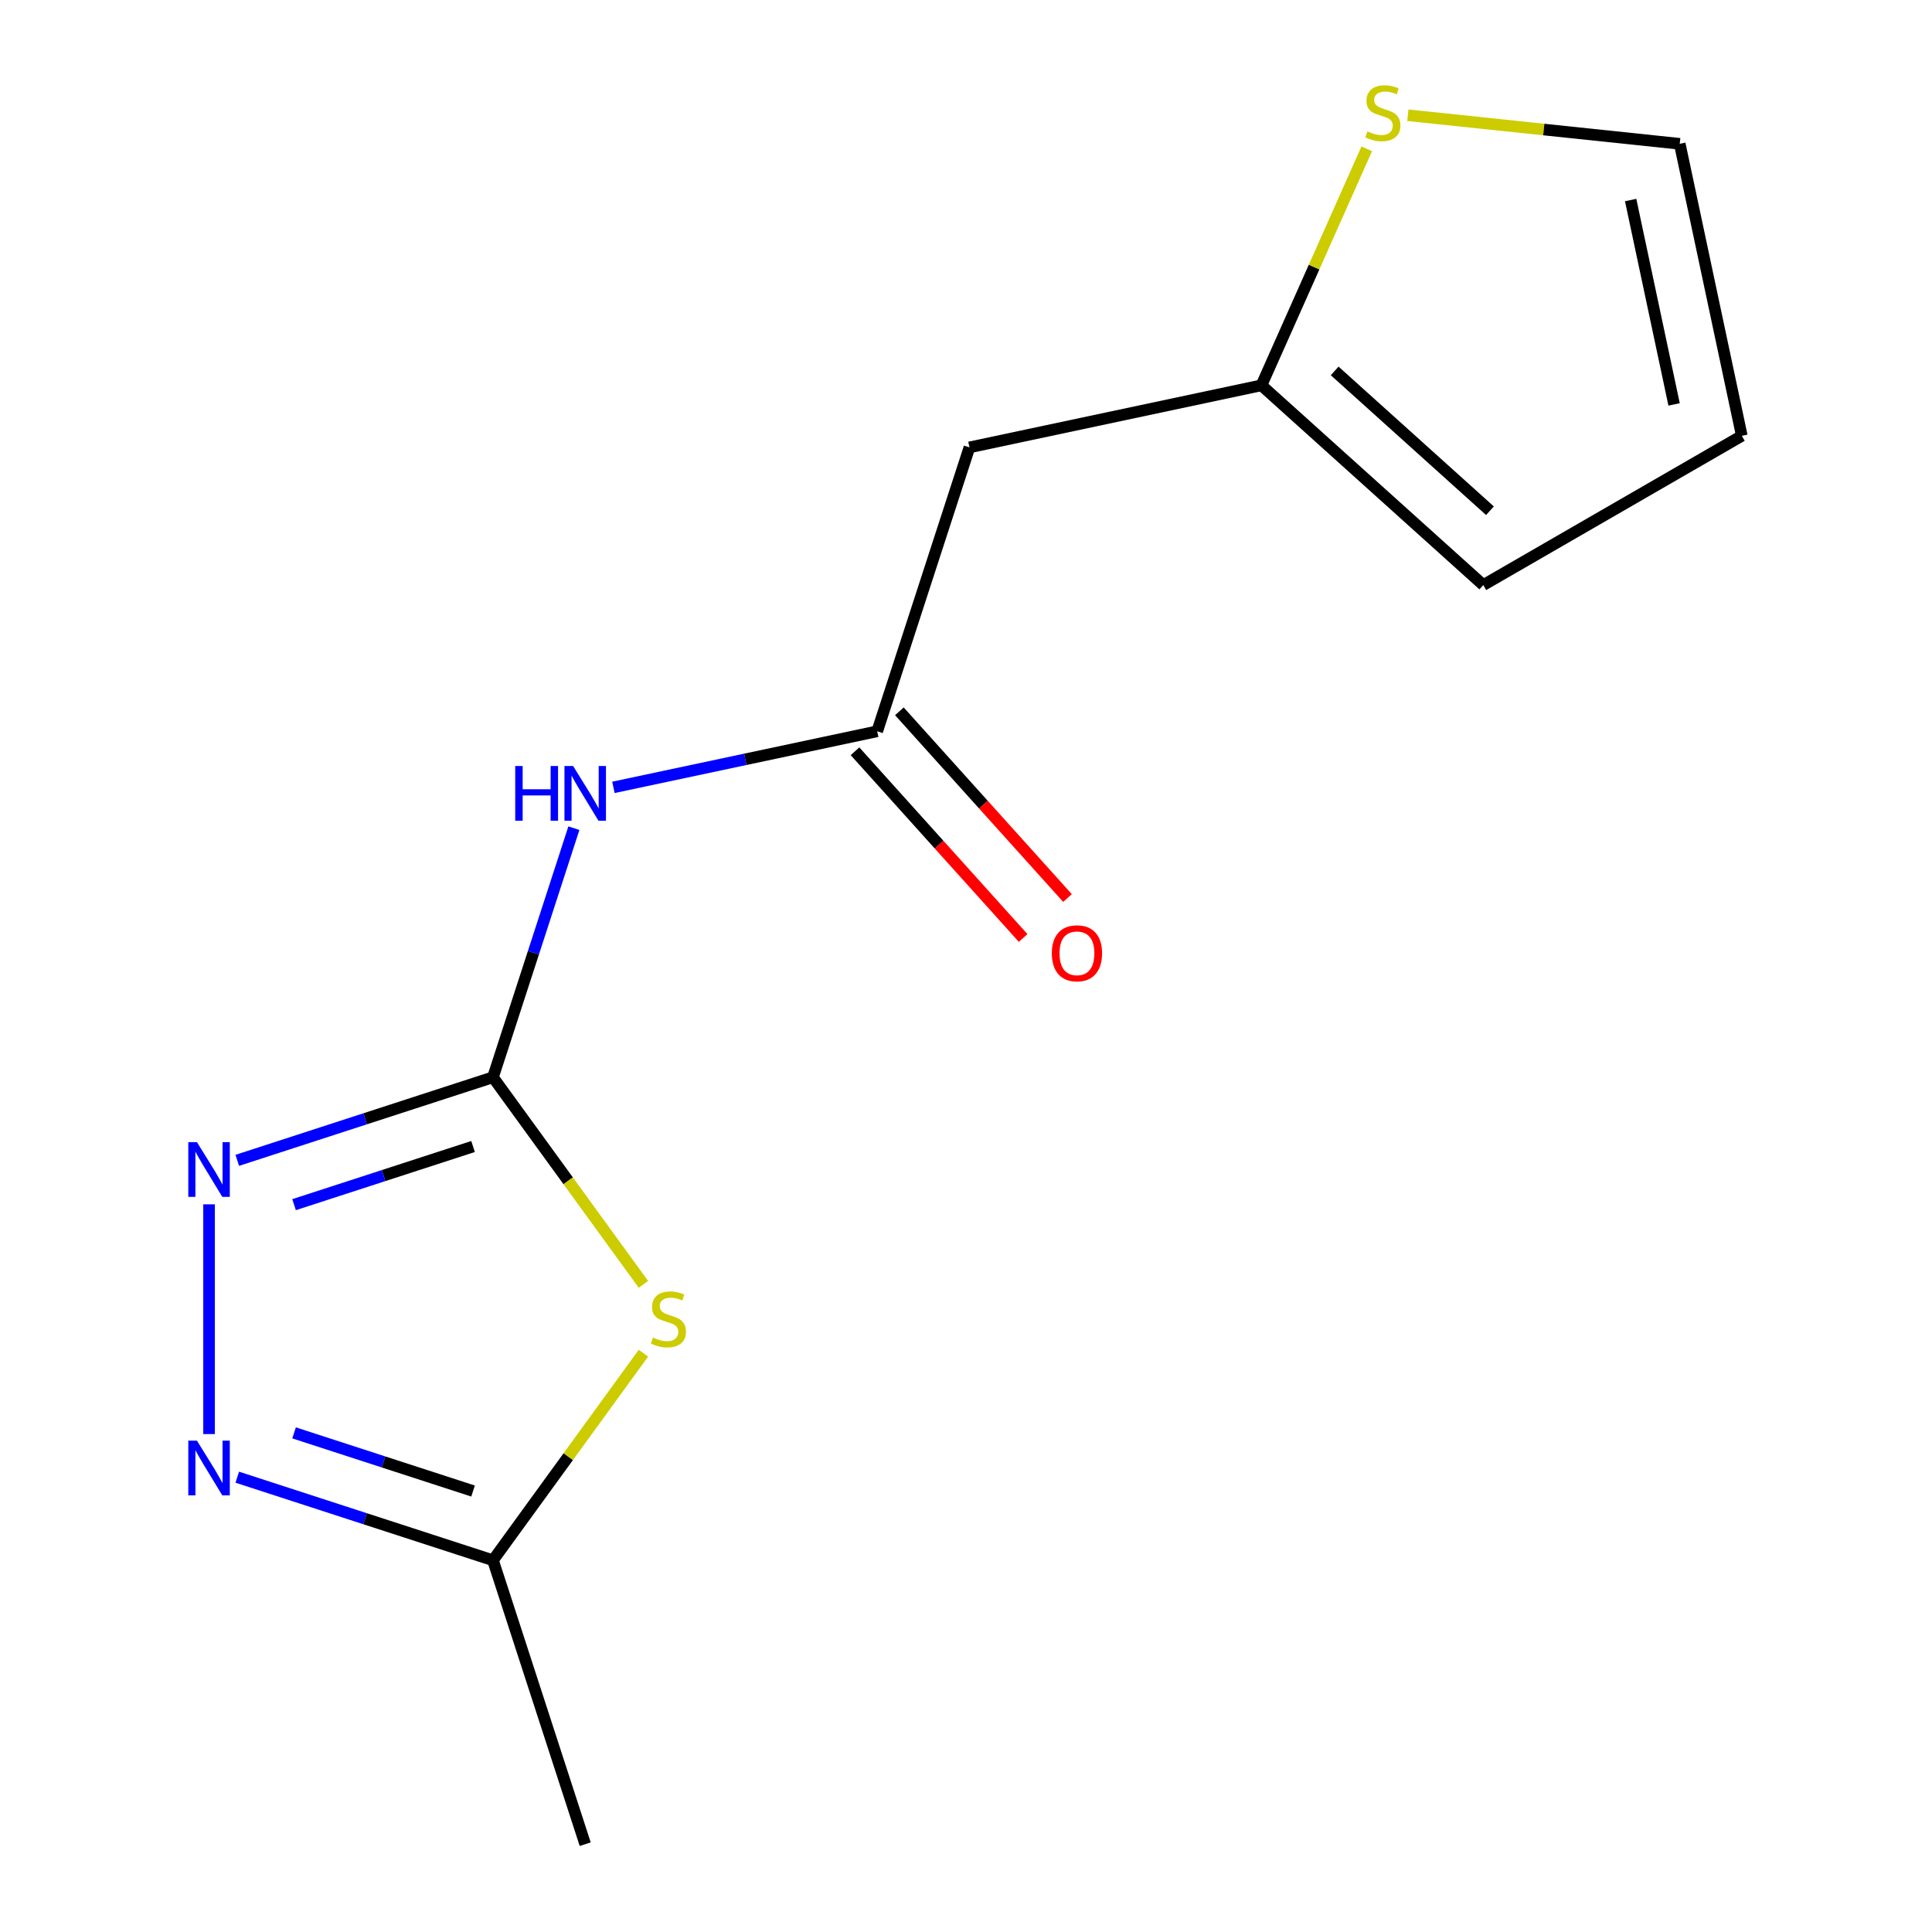 <?xml version='1.0' encoding='iso-8859-1'?>
<svg version='1.1' baseProfile='full'
              xmlns='http://www.w3.org/2000/svg'
                      xmlns:rdkit='http://www.rdkit.org/xml'
                      xmlns:xlink='http://www.w3.org/1999/xlink'
                  xml:space='preserve'
width='1000px' height='1000px' viewBox='0 0 1000 1000'>
<!-- END OF HEADER -->
<rect style='opacity:1.0;fill:#FFFFFF;stroke:none' width='1000' height='1000' x='0' y='0'> </rect>
<path class='bond-0' d='M 255.156,557.591 L 294.094,611.185' style='fill:none;fill-rule:evenodd;stroke:#000000;stroke-width:6px;stroke-linecap:butt;stroke-linejoin:miter;stroke-opacity:1' />
<path class='bond-0' d='M 294.094,611.185 L 333.033,664.779' style='fill:none;fill-rule:evenodd;stroke:#CCCC00;stroke-width:6px;stroke-linecap:butt;stroke-linejoin:miter;stroke-opacity:1' />
<path class='bond-1' d='M 255.156,557.591 L 188.982,579.092' style='fill:none;fill-rule:evenodd;stroke:#000000;stroke-width:6px;stroke-linecap:butt;stroke-linejoin:miter;stroke-opacity:1' />
<path class='bond-1' d='M 188.982,579.092 L 122.809,600.593' style='fill:none;fill-rule:evenodd;stroke:#0000FF;stroke-width:6px;stroke-linecap:butt;stroke-linejoin:miter;stroke-opacity:1' />
<path class='bond-1' d='M 244.853,593.431 L 198.532,608.481' style='fill:none;fill-rule:evenodd;stroke:#000000;stroke-width:6px;stroke-linecap:butt;stroke-linejoin:miter;stroke-opacity:1' />
<path class='bond-1' d='M 198.532,608.481 L 152.21,623.532' style='fill:none;fill-rule:evenodd;stroke:#0000FF;stroke-width:6px;stroke-linecap:butt;stroke-linejoin:miter;stroke-opacity:1' />
<path class='bond-3' d='M 255.156,557.591 L 276.101,493.127' style='fill:none;fill-rule:evenodd;stroke:#000000;stroke-width:6px;stroke-linecap:butt;stroke-linejoin:miter;stroke-opacity:1' />
<path class='bond-3' d='M 276.101,493.127 L 297.046,428.664' style='fill:none;fill-rule:evenodd;stroke:#0000FF;stroke-width:6px;stroke-linecap:butt;stroke-linejoin:miter;stroke-opacity:1' />
<path class='bond-4' d='M 333.033,700.408 L 294.094,754.002' style='fill:none;fill-rule:evenodd;stroke:#CCCC00;stroke-width:6px;stroke-linecap:butt;stroke-linejoin:miter;stroke-opacity:1' />
<path class='bond-4' d='M 294.094,754.002 L 255.156,807.596' style='fill:none;fill-rule:evenodd;stroke:#000000;stroke-width:6px;stroke-linecap:butt;stroke-linejoin:miter;stroke-opacity:1' />
<path class='bond-2' d='M 108.206,623.36 L 108.206,742.277' style='fill:none;fill-rule:evenodd;stroke:#0000FF;stroke-width:6px;stroke-linecap:butt;stroke-linejoin:miter;stroke-opacity:1' />
<path class='bond-14' d='M 122.809,764.594 L 188.982,786.095' style='fill:none;fill-rule:evenodd;stroke:#0000FF;stroke-width:6px;stroke-linecap:butt;stroke-linejoin:miter;stroke-opacity:1' />
<path class='bond-14' d='M 188.982,786.095 L 255.156,807.596' style='fill:none;fill-rule:evenodd;stroke:#000000;stroke-width:6px;stroke-linecap:butt;stroke-linejoin:miter;stroke-opacity:1' />
<path class='bond-14' d='M 152.21,741.654 L 198.532,756.705' style='fill:none;fill-rule:evenodd;stroke:#0000FF;stroke-width:6px;stroke-linecap:butt;stroke-linejoin:miter;stroke-opacity:1' />
<path class='bond-14' d='M 198.532,756.705 L 244.853,771.756' style='fill:none;fill-rule:evenodd;stroke:#000000;stroke-width:6px;stroke-linecap:butt;stroke-linejoin:miter;stroke-opacity:1' />
<path class='bond-5' d='M 317.505,407.537 L 385.771,393.027' style='fill:none;fill-rule:evenodd;stroke:#0000FF;stroke-width:6px;stroke-linecap:butt;stroke-linejoin:miter;stroke-opacity:1' />
<path class='bond-5' d='M 385.771,393.027 L 454.038,378.516' style='fill:none;fill-rule:evenodd;stroke:#000000;stroke-width:6px;stroke-linecap:butt;stroke-linejoin:miter;stroke-opacity:1' />
<path class='bond-13' d='M 255.156,807.596 L 302.902,954.545' style='fill:none;fill-rule:evenodd;stroke:#000000;stroke-width:6px;stroke-linecap:butt;stroke-linejoin:miter;stroke-opacity:1' />
<path class='bond-6' d='M 454.038,378.516 L 501.784,231.567' style='fill:none;fill-rule:evenodd;stroke:#000000;stroke-width:6px;stroke-linecap:butt;stroke-linejoin:miter;stroke-opacity:1' />
<path class='bond-10' d='M 442.555,388.855 L 486.064,437.176' style='fill:none;fill-rule:evenodd;stroke:#000000;stroke-width:6px;stroke-linecap:butt;stroke-linejoin:miter;stroke-opacity:1' />
<path class='bond-10' d='M 486.064,437.176 L 529.572,485.497' style='fill:none;fill-rule:evenodd;stroke:#FF0000;stroke-width:6px;stroke-linecap:butt;stroke-linejoin:miter;stroke-opacity:1' />
<path class='bond-10' d='M 465.52,368.177 L 509.029,416.498' style='fill:none;fill-rule:evenodd;stroke:#000000;stroke-width:6px;stroke-linecap:butt;stroke-linejoin:miter;stroke-opacity:1' />
<path class='bond-10' d='M 509.029,416.498 L 552.537,464.819' style='fill:none;fill-rule:evenodd;stroke:#FF0000;stroke-width:6px;stroke-linecap:butt;stroke-linejoin:miter;stroke-opacity:1' />
<path class='bond-7' d='M 501.784,231.567 L 652.92,199.442' style='fill:none;fill-rule:evenodd;stroke:#000000;stroke-width:6px;stroke-linecap:butt;stroke-linejoin:miter;stroke-opacity:1' />
<path class='bond-8' d='M 652.92,199.442 L 680.17,138.237' style='fill:none;fill-rule:evenodd;stroke:#000000;stroke-width:6px;stroke-linecap:butt;stroke-linejoin:miter;stroke-opacity:1' />
<path class='bond-8' d='M 680.17,138.237 L 707.421,77.031' style='fill:none;fill-rule:evenodd;stroke:#CCCC00;stroke-width:6px;stroke-linecap:butt;stroke-linejoin:miter;stroke-opacity:1' />
<path class='bond-11' d='M 652.92,199.442 L 767.745,302.831' style='fill:none;fill-rule:evenodd;stroke:#000000;stroke-width:6px;stroke-linecap:butt;stroke-linejoin:miter;stroke-opacity:1' />
<path class='bond-11' d='M 690.821,191.985 L 771.199,264.357' style='fill:none;fill-rule:evenodd;stroke:#000000;stroke-width:6px;stroke-linecap:butt;stroke-linejoin:miter;stroke-opacity:1' />
<path class='bond-9' d='M 728.708,59.649 L 799.07,67.044' style='fill:none;fill-rule:evenodd;stroke:#CCCC00;stroke-width:6px;stroke-linecap:butt;stroke-linejoin:miter;stroke-opacity:1' />
<path class='bond-9' d='M 799.07,67.044 L 869.431,74.439' style='fill:none;fill-rule:evenodd;stroke:#000000;stroke-width:6px;stroke-linecap:butt;stroke-linejoin:miter;stroke-opacity:1' />
<path class='bond-15' d='M 869.431,74.439 L 901.556,225.575' style='fill:none;fill-rule:evenodd;stroke:#000000;stroke-width:6px;stroke-linecap:butt;stroke-linejoin:miter;stroke-opacity:1' />
<path class='bond-15' d='M 844.023,103.535 L 866.51,209.329' style='fill:none;fill-rule:evenodd;stroke:#000000;stroke-width:6px;stroke-linecap:butt;stroke-linejoin:miter;stroke-opacity:1' />
<path class='bond-12' d='M 767.745,302.831 L 901.556,225.575' style='fill:none;fill-rule:evenodd;stroke:#000000;stroke-width:6px;stroke-linecap:butt;stroke-linejoin:miter;stroke-opacity:1' />
<path  class='atom-1' d='M 337.975 692.313
Q 338.295 692.433, 339.615 692.993
Q 340.935 693.553, 342.375 693.913
Q 343.855 694.233, 345.295 694.233
Q 347.975 694.233, 349.535 692.953
Q 351.095 691.633, 351.095 689.353
Q 351.095 687.793, 350.295 686.833
Q 349.535 685.873, 348.335 685.353
Q 347.135 684.833, 345.135 684.233
Q 342.615 683.473, 341.095 682.753
Q 339.615 682.033, 338.535 680.513
Q 337.495 678.993, 337.495 676.433
Q 337.495 672.873, 339.895 670.673
Q 342.335 668.473, 347.135 668.473
Q 350.415 668.473, 354.135 670.033
L 353.215 673.113
Q 349.815 671.713, 347.255 671.713
Q 344.495 671.713, 342.975 672.873
Q 341.455 673.993, 341.495 675.953
Q 341.495 677.473, 342.255 678.393
Q 343.055 679.313, 344.175 679.833
Q 345.335 680.353, 347.255 680.953
Q 349.815 681.753, 351.335 682.553
Q 352.855 683.353, 353.935 684.993
Q 355.055 686.593, 355.055 689.353
Q 355.055 693.273, 352.415 695.393
Q 349.815 697.473, 345.455 697.473
Q 342.935 697.473, 341.015 696.913
Q 339.135 696.393, 336.895 695.473
L 337.975 692.313
' fill='#CCCC00'/>
<path  class='atom-2' d='M 101.946 591.177
L 111.226 606.177
Q 112.146 607.657, 113.626 610.337
Q 115.106 613.017, 115.186 613.177
L 115.186 591.177
L 118.946 591.177
L 118.946 619.497
L 115.066 619.497
L 105.106 603.097
Q 103.946 601.177, 102.706 598.977
Q 101.506 596.777, 101.146 596.097
L 101.146 619.497
L 97.466 619.497
L 97.466 591.177
L 101.946 591.177
' fill='#0000FF'/>
<path  class='atom-3' d='M 101.946 745.689
L 111.226 760.689
Q 112.146 762.169, 113.626 764.849
Q 115.106 767.529, 115.186 767.689
L 115.186 745.689
L 118.946 745.689
L 118.946 774.009
L 115.066 774.009
L 105.106 757.609
Q 103.946 755.689, 102.706 753.489
Q 101.506 751.289, 101.146 750.609
L 101.146 774.009
L 97.466 774.009
L 97.466 745.689
L 101.946 745.689
' fill='#0000FF'/>
<path  class='atom-4' d='M 266.682 396.481
L 270.522 396.481
L 270.522 408.521
L 285.002 408.521
L 285.002 396.481
L 288.842 396.481
L 288.842 424.801
L 285.002 424.801
L 285.002 411.721
L 270.522 411.721
L 270.522 424.801
L 266.682 424.801
L 266.682 396.481
' fill='#0000FF'/>
<path  class='atom-4' d='M 296.642 396.481
L 305.922 411.481
Q 306.842 412.961, 308.322 415.641
Q 309.802 418.321, 309.882 418.481
L 309.882 396.481
L 313.642 396.481
L 313.642 424.801
L 309.762 424.801
L 299.802 408.401
Q 298.642 406.481, 297.402 404.281
Q 296.202 402.081, 295.842 401.401
L 295.842 424.801
L 292.162 424.801
L 292.162 396.481
L 296.642 396.481
' fill='#0000FF'/>
<path  class='atom-9' d='M 707.765 68.008
Q 708.085 68.128, 709.405 68.688
Q 710.725 69.248, 712.165 69.608
Q 713.645 69.928, 715.085 69.928
Q 717.765 69.928, 719.325 68.648
Q 720.885 67.328, 720.885 65.048
Q 720.885 63.488, 720.085 62.528
Q 719.325 61.568, 718.125 61.048
Q 716.925 60.528, 714.925 59.928
Q 712.405 59.168, 710.885 58.448
Q 709.405 57.728, 708.325 56.208
Q 707.285 54.688, 707.285 52.128
Q 707.285 48.568, 709.685 46.368
Q 712.125 44.168, 716.925 44.168
Q 720.205 44.168, 723.925 45.728
L 723.005 48.808
Q 719.605 47.408, 717.045 47.408
Q 714.285 47.408, 712.765 48.568
Q 711.245 49.688, 711.285 51.648
Q 711.285 53.168, 712.045 54.088
Q 712.845 55.008, 713.965 55.528
Q 715.125 56.048, 717.045 56.648
Q 719.605 57.448, 721.125 58.248
Q 722.645 59.048, 723.725 60.688
Q 724.845 62.288, 724.845 65.048
Q 724.845 68.968, 722.205 71.088
Q 719.605 73.168, 715.245 73.168
Q 712.725 73.168, 710.805 72.608
Q 708.925 72.088, 706.685 71.168
L 707.765 68.008
' fill='#CCCC00'/>
<path  class='atom-11' d='M 544.426 493.421
Q 544.426 486.621, 547.786 482.821
Q 551.146 479.021, 557.426 479.021
Q 563.706 479.021, 567.066 482.821
Q 570.426 486.621, 570.426 493.421
Q 570.426 500.301, 567.026 504.221
Q 563.626 508.101, 557.426 508.101
Q 551.186 508.101, 547.786 504.221
Q 544.426 500.341, 544.426 493.421
M 557.426 504.901
Q 561.746 504.901, 564.066 502.021
Q 566.426 499.101, 566.426 493.421
Q 566.426 487.861, 564.066 485.061
Q 561.746 482.221, 557.426 482.221
Q 553.106 482.221, 550.746 485.021
Q 548.426 487.821, 548.426 493.421
Q 548.426 499.141, 550.746 502.021
Q 553.106 504.901, 557.426 504.901
' fill='#FF0000'/>
</svg>
